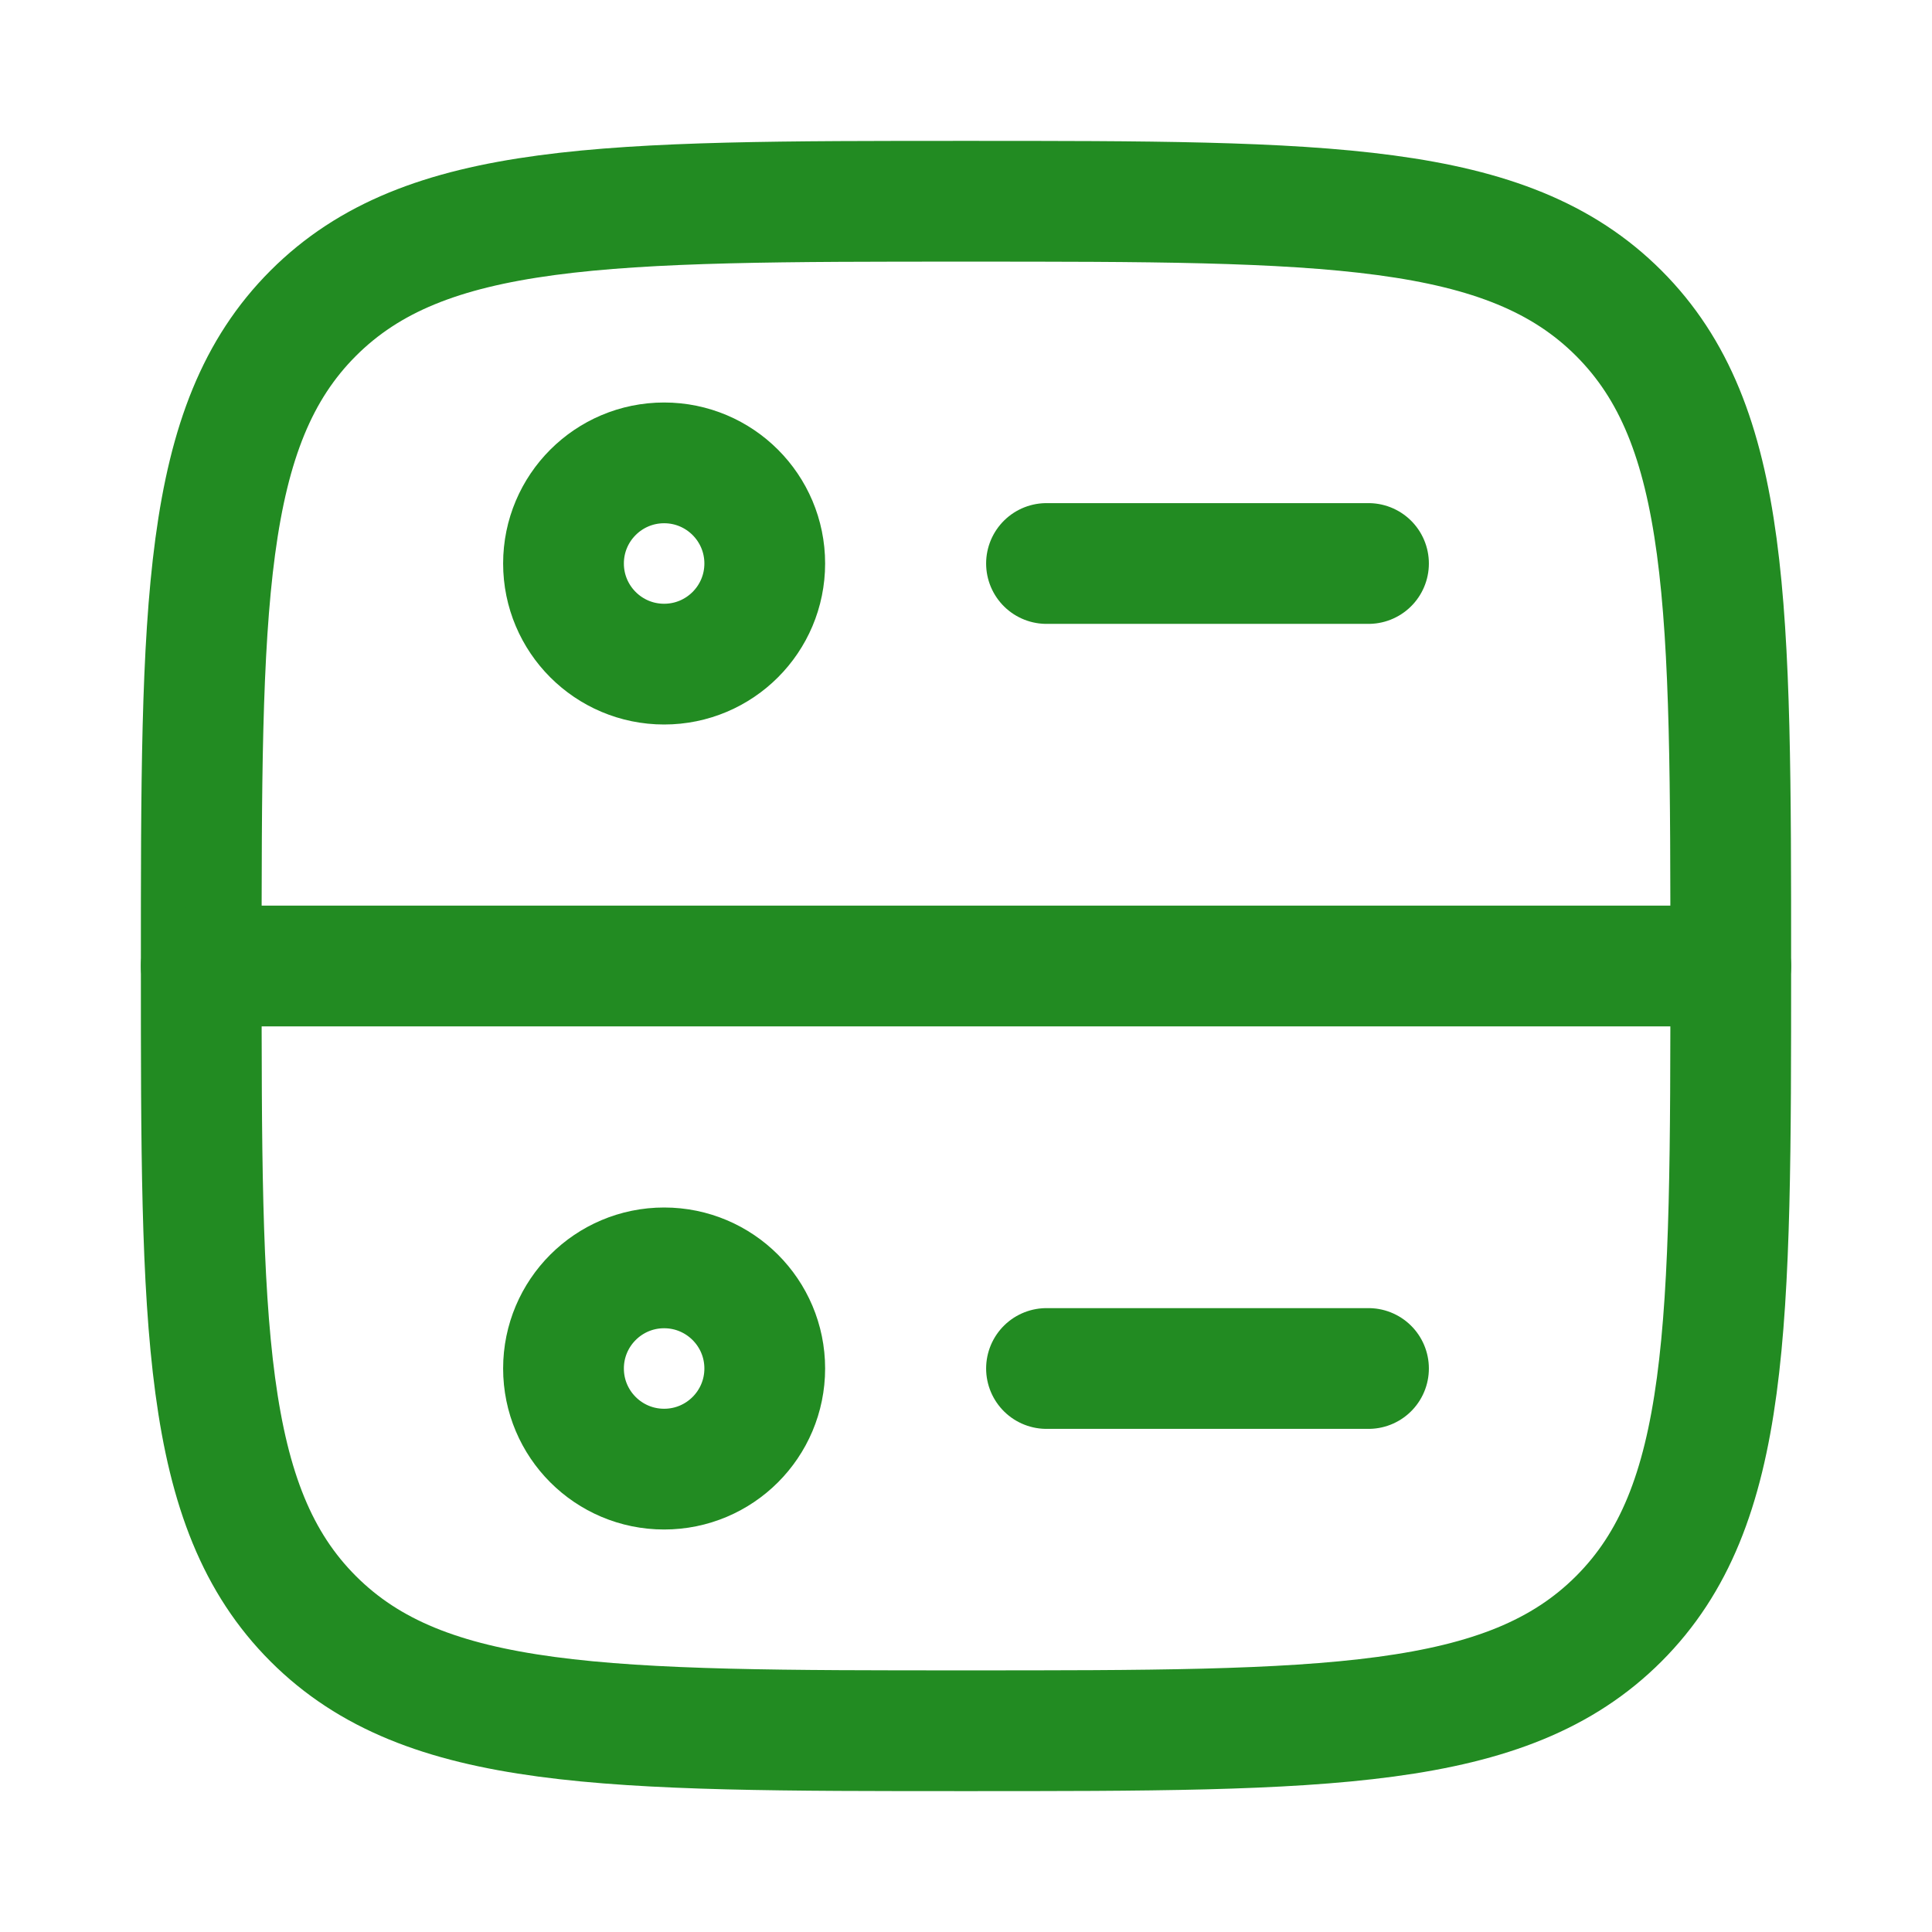 <svg xmlns="http://www.w3.org/2000/svg" viewBox="0 0 24 24" width="24" height="24" color="#228b22" fill="none">
    <path d="M2.5 12C2.5 7.522 2.5 5.282 3.891 3.891C5.282 2.5 7.522 2.5 12 2.5C16.478 2.5 18.718 2.5 20.109 3.891C21.5 5.282 21.5 7.522 21.5 12C21.5 16.478 21.5 18.718 20.109 20.109C18.718 21.5 16.478 21.5 12 21.5C7.522 21.5 5.282 21.5 3.891 20.109C2.5 18.718 2.5 16.478 2.5 12Z" stroke="currentColor" stroke-width="1.5" />
    <path d="M2.5 12H21.5" stroke="currentColor" stroke-width="1.5" stroke-linecap="round" stroke-linejoin="round" />
    <path d="M13 7L17 7" stroke="currentColor" stroke-width="1.5" stroke-linecap="round" stroke-linejoin="round" />
    <circle cx="8.25" cy="7" r="1.25" stroke="currentColor" stroke-width="1.5" stroke-linecap="round" stroke-linejoin="round" />
    <circle cx="8.25" cy="17" r="1.25" stroke="currentColor" stroke-width="1.5" stroke-linecap="round" stroke-linejoin="round" />
    <path d="M13 17L17 17" stroke="currentColor" stroke-width="1.5" stroke-linecap="round" stroke-linejoin="round" />
</svg>